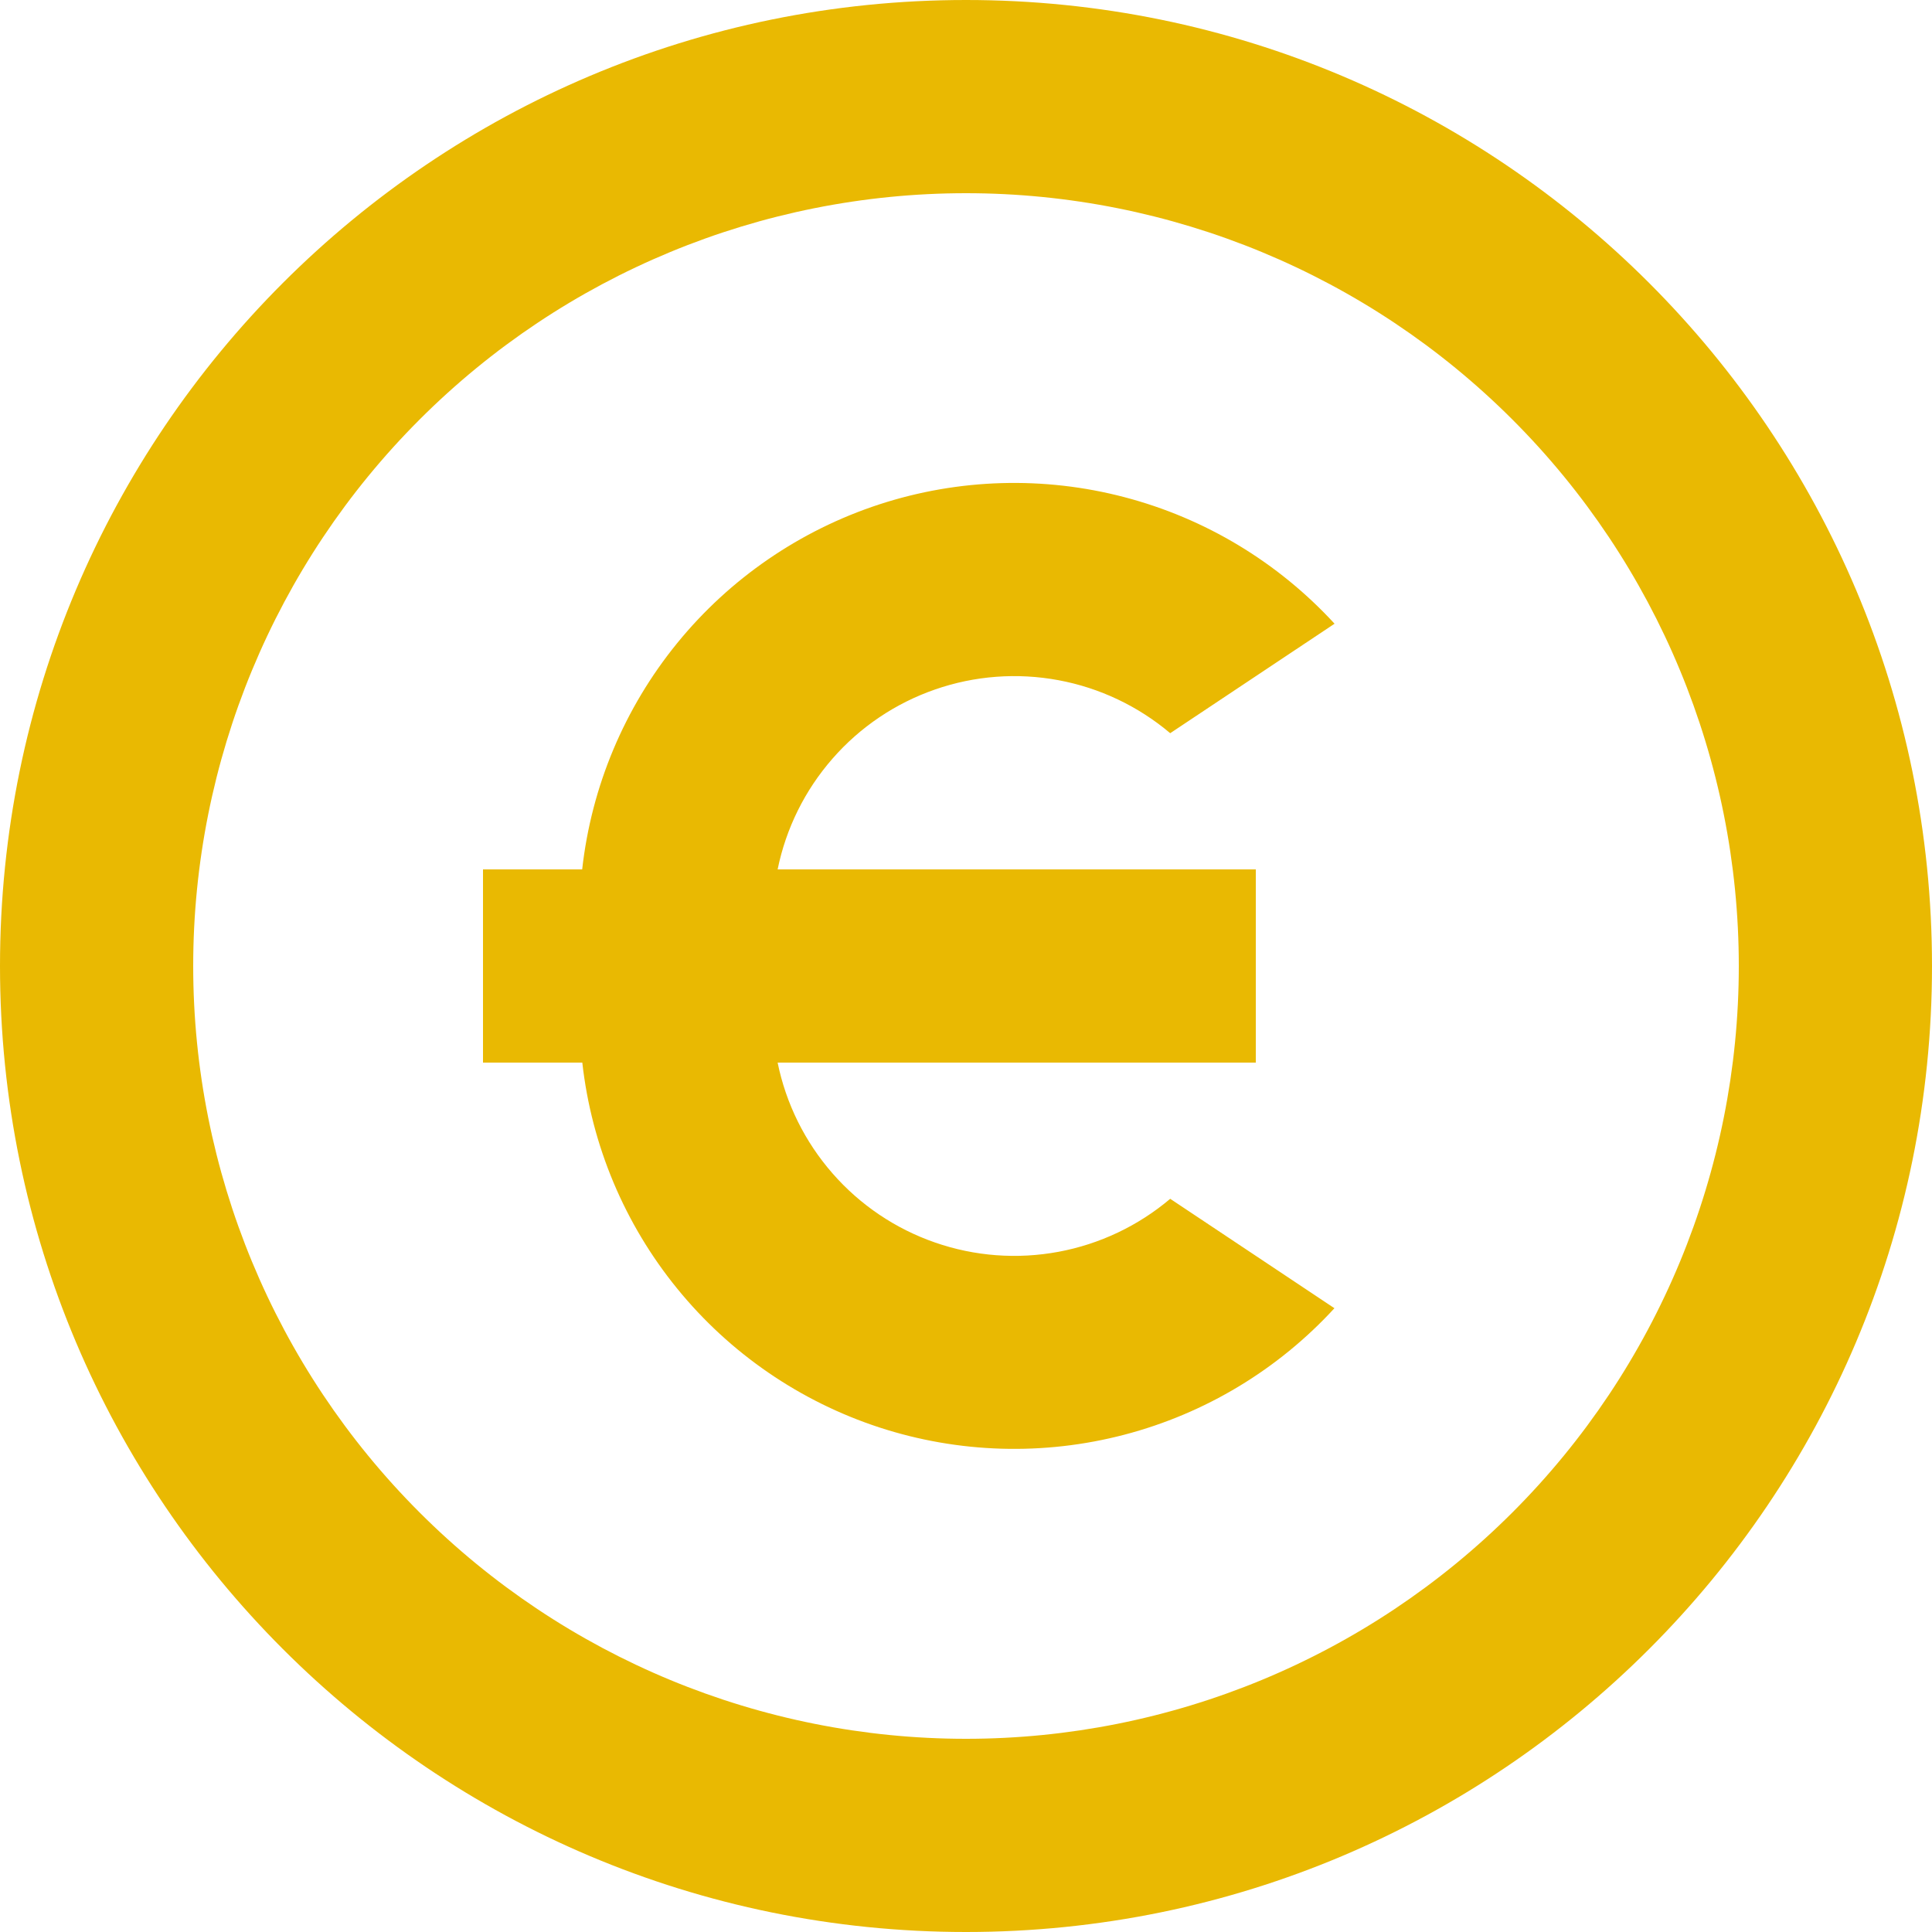<svg width="30" height="30" viewBox="0 0 30 30" fill="none" xmlns="http://www.w3.org/2000/svg">
<path d="M15 30C6.715 30 0 23.285 0 15C0 6.715 6.715 0 15 0C23.285 0 30 6.715 30 15C30 23.285 23.285 30 15 30ZM15 27C18.183 27 21.235 25.736 23.485 23.485C25.736 21.235 27 18.183 27 15C27 11.817 25.736 8.765 23.485 6.515C21.235 4.264 18.183 3 15 3C11.817 3 8.765 4.264 6.515 6.515C4.264 8.765 3 11.817 3 15C3 18.183 4.264 21.235 6.515 23.485C8.765 25.736 11.817 27 15 27ZM12.075 13.5H19.5V16.5H12.075C12.205 17.138 12.499 17.731 12.928 18.221C13.356 18.711 13.905 19.081 14.52 19.294C15.136 19.508 15.796 19.557 16.436 19.438C17.076 19.319 17.674 19.035 18.171 18.615L20.721 20.314C19.845 21.268 18.713 21.95 17.459 22.278C16.206 22.606 14.886 22.567 13.654 22.165C12.423 21.762 11.334 21.015 10.516 20.01C9.698 19.006 9.186 17.787 9.042 16.5H7.5V13.5H9.04C9.184 12.212 9.696 10.993 10.514 9.988C11.332 8.983 12.422 8.235 13.654 7.832C14.886 7.43 16.207 7.391 17.46 7.72C18.714 8.048 19.846 8.731 20.723 9.685L18.171 11.385C17.674 10.965 17.076 10.681 16.436 10.562C15.796 10.443 15.136 10.492 14.52 10.706C13.905 10.919 13.356 11.289 12.928 11.779C12.499 12.269 12.205 12.862 12.075 13.5Z" fill="#E9B902"/>
</svg>
